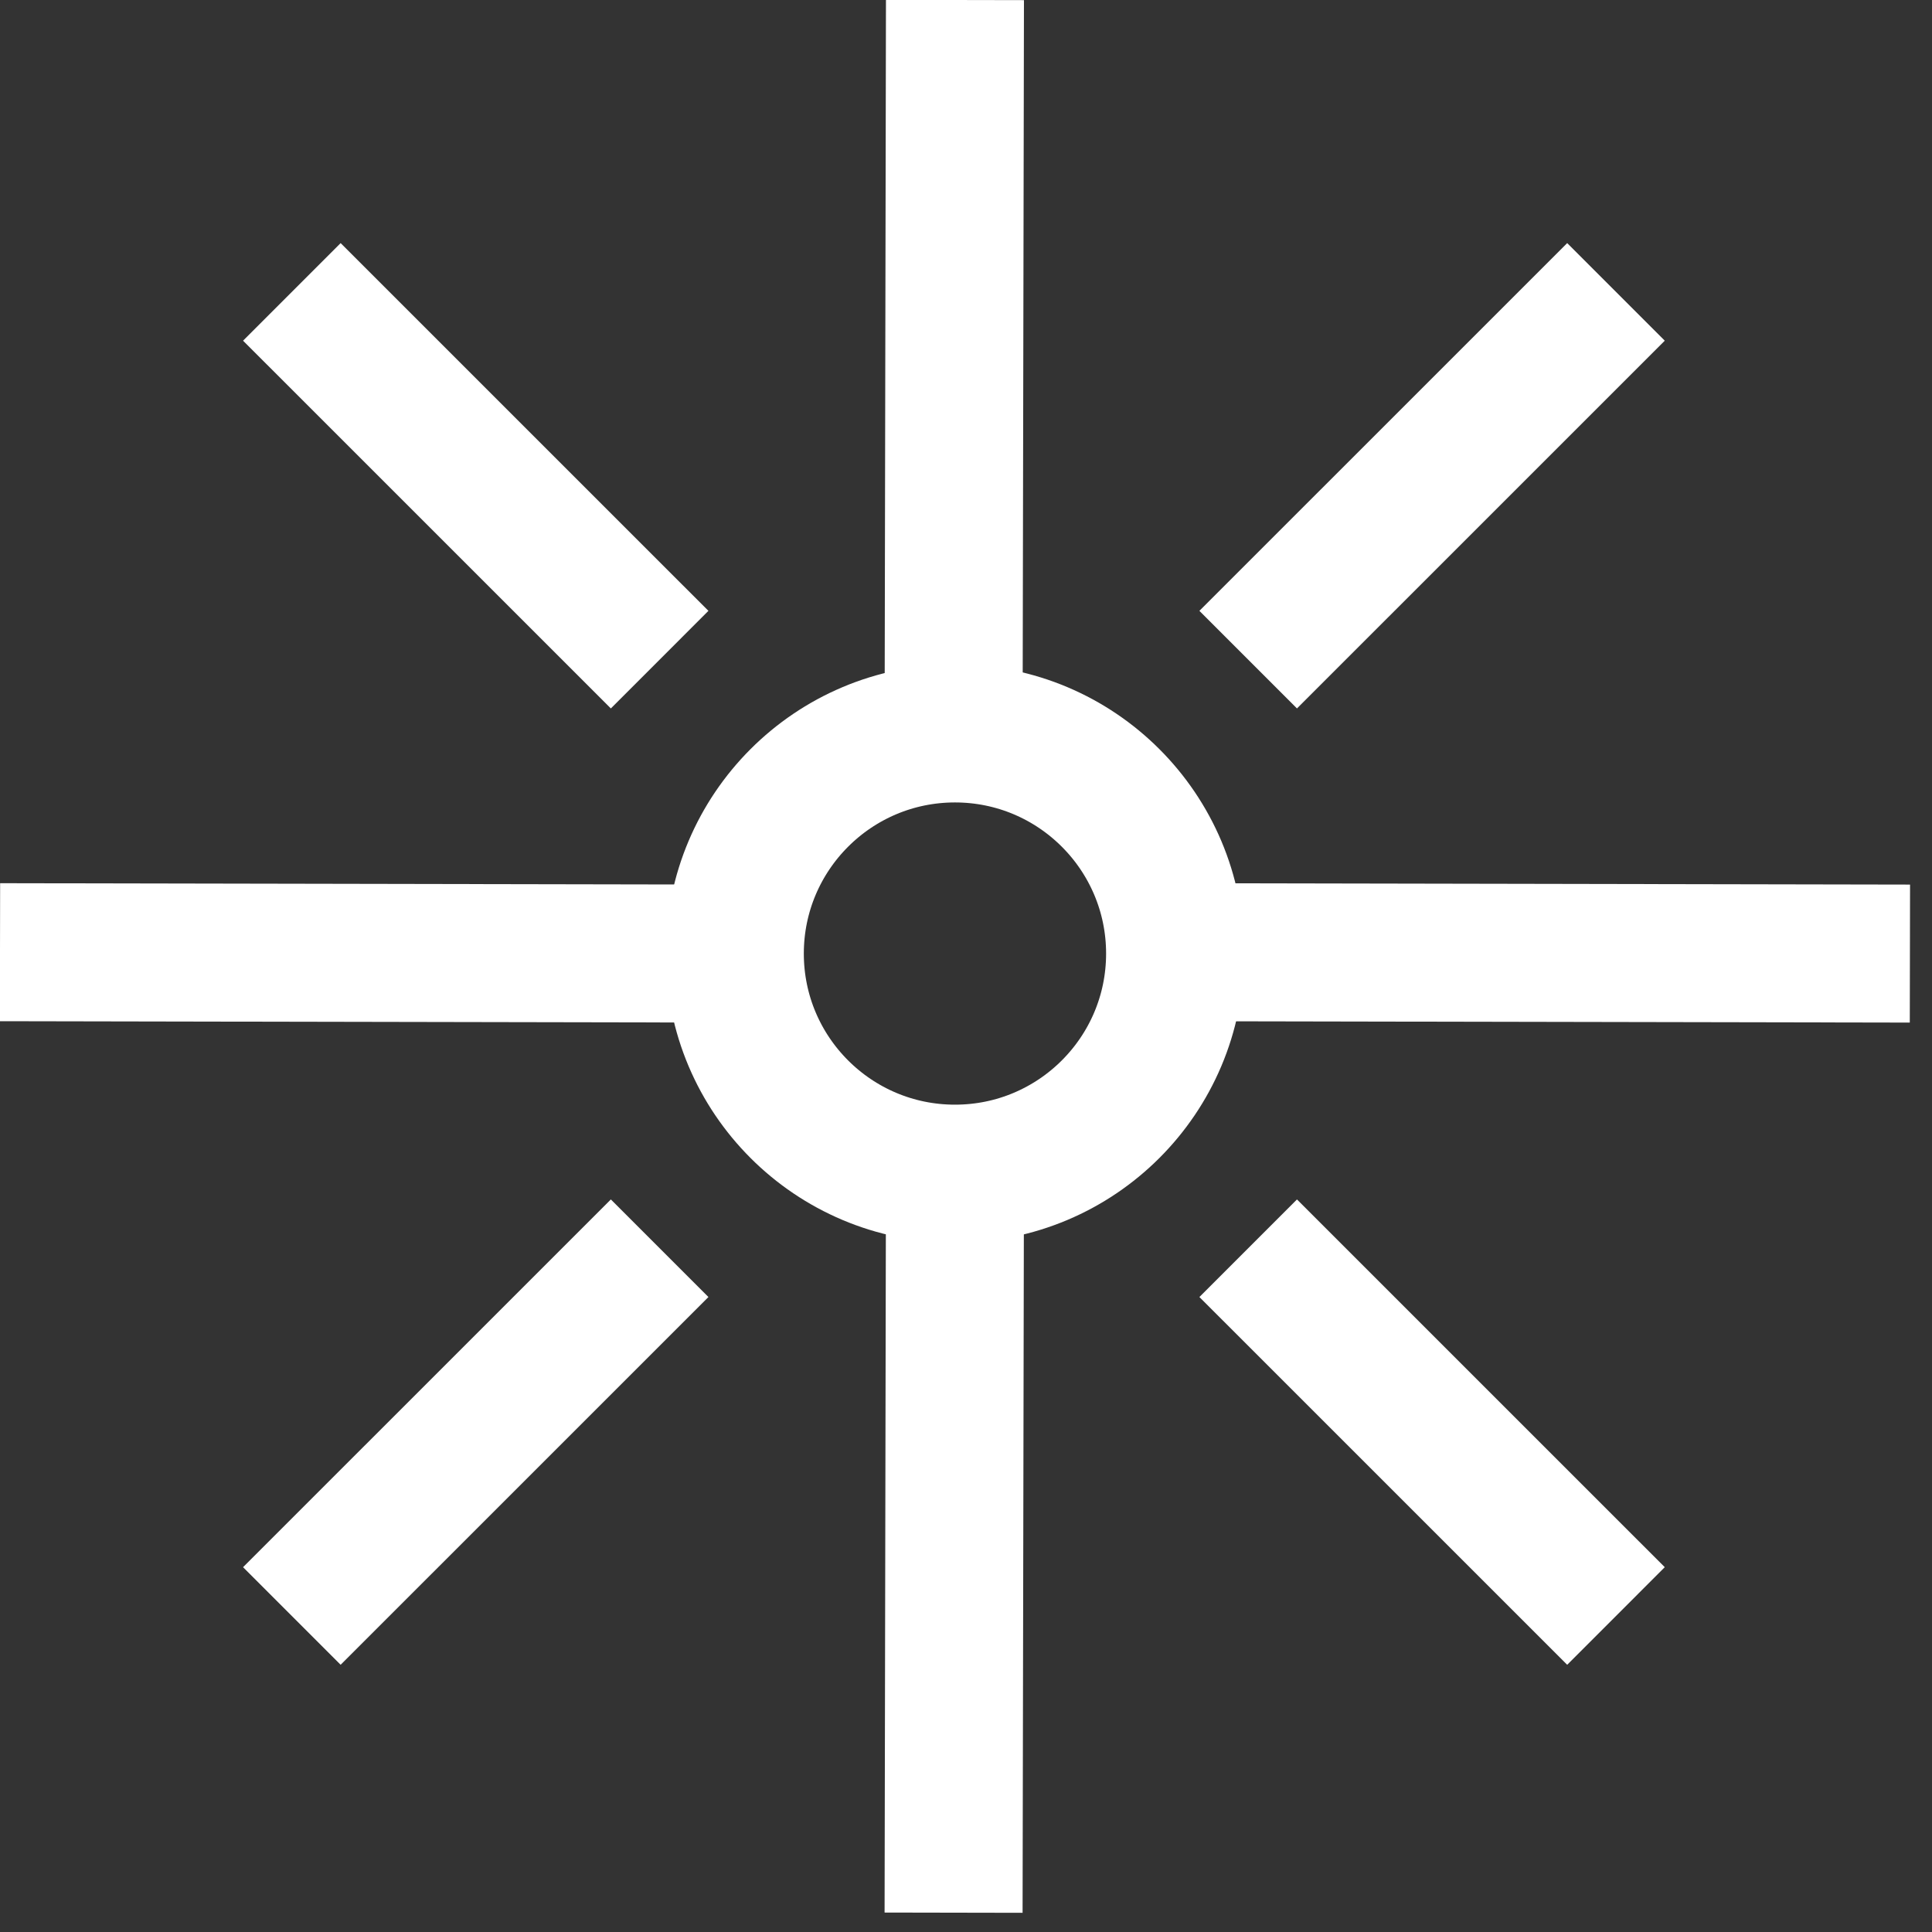 <?xml version="1.0" encoding="utf-8"?>
<svg xmlns="http://www.w3.org/2000/svg" fill="none" height="100%" overflow="visible" preserveAspectRatio="none" style="display: block;" viewBox="0 0 35 35" width="100%">
<rect x="0" y="0" width="35" height="35" fill="#333333" stroke="none"/>
<g id="icon">
<path d="M17.3 21.262C19.502 21.262 21.288 19.477 21.288 17.275C21.288 15.073 19.502 13.287 17.3 13.287C15.098 13.287 13.312 15.073 13.312 17.275C13.312 19.477 15.098 21.262 17.3 21.262Z" id="Vector" stroke="white" stroke-width="2.5" style="stroke:white;stroke-opacity:1;"/>
<path d="M17.3 6.10352e-05L17.275 13.413" id="Vector_2" stroke="white" stroke-width="2.5" style="stroke:white;stroke-opacity:1;"/>
<path d="M17.3 21.238L17.275 34.65" id="Vector_3" stroke="white" stroke-width="2.5" style="stroke:white;stroke-opacity:1;"/>
<path d="M-3.05176e-05 17.25L13.312 17.275" id="Vector_4" stroke="white" stroke-width="2.5" style="stroke:white;stroke-opacity:1;"/>
<path d="M21.275 17.25L34.6 17.275" id="Vector_5" stroke="white" stroke-width="2.5" style="stroke:white;stroke-opacity:1;"/>
<path d="M29.275 29.275L22.612 22.613" id="Vector_6" stroke="white" stroke-width="2.5" style="stroke:white;stroke-opacity:1;"/>
<path d="M11.95 11.95L5.287 5.288" id="Vector_7" stroke="white" stroke-width="2.5" style="stroke:white;stroke-opacity:1;"/>
<path d="M29.275 5.288L22.612 11.95" id="Vector_8" stroke="white" stroke-width="2.5" style="stroke:white;stroke-opacity:1;"/>
<path d="M11.95 22.613L5.287 29.275" id="Vector_9" stroke="white" stroke-width="2.5" style="stroke:white;stroke-opacity:1;"/>
</g>
</svg>